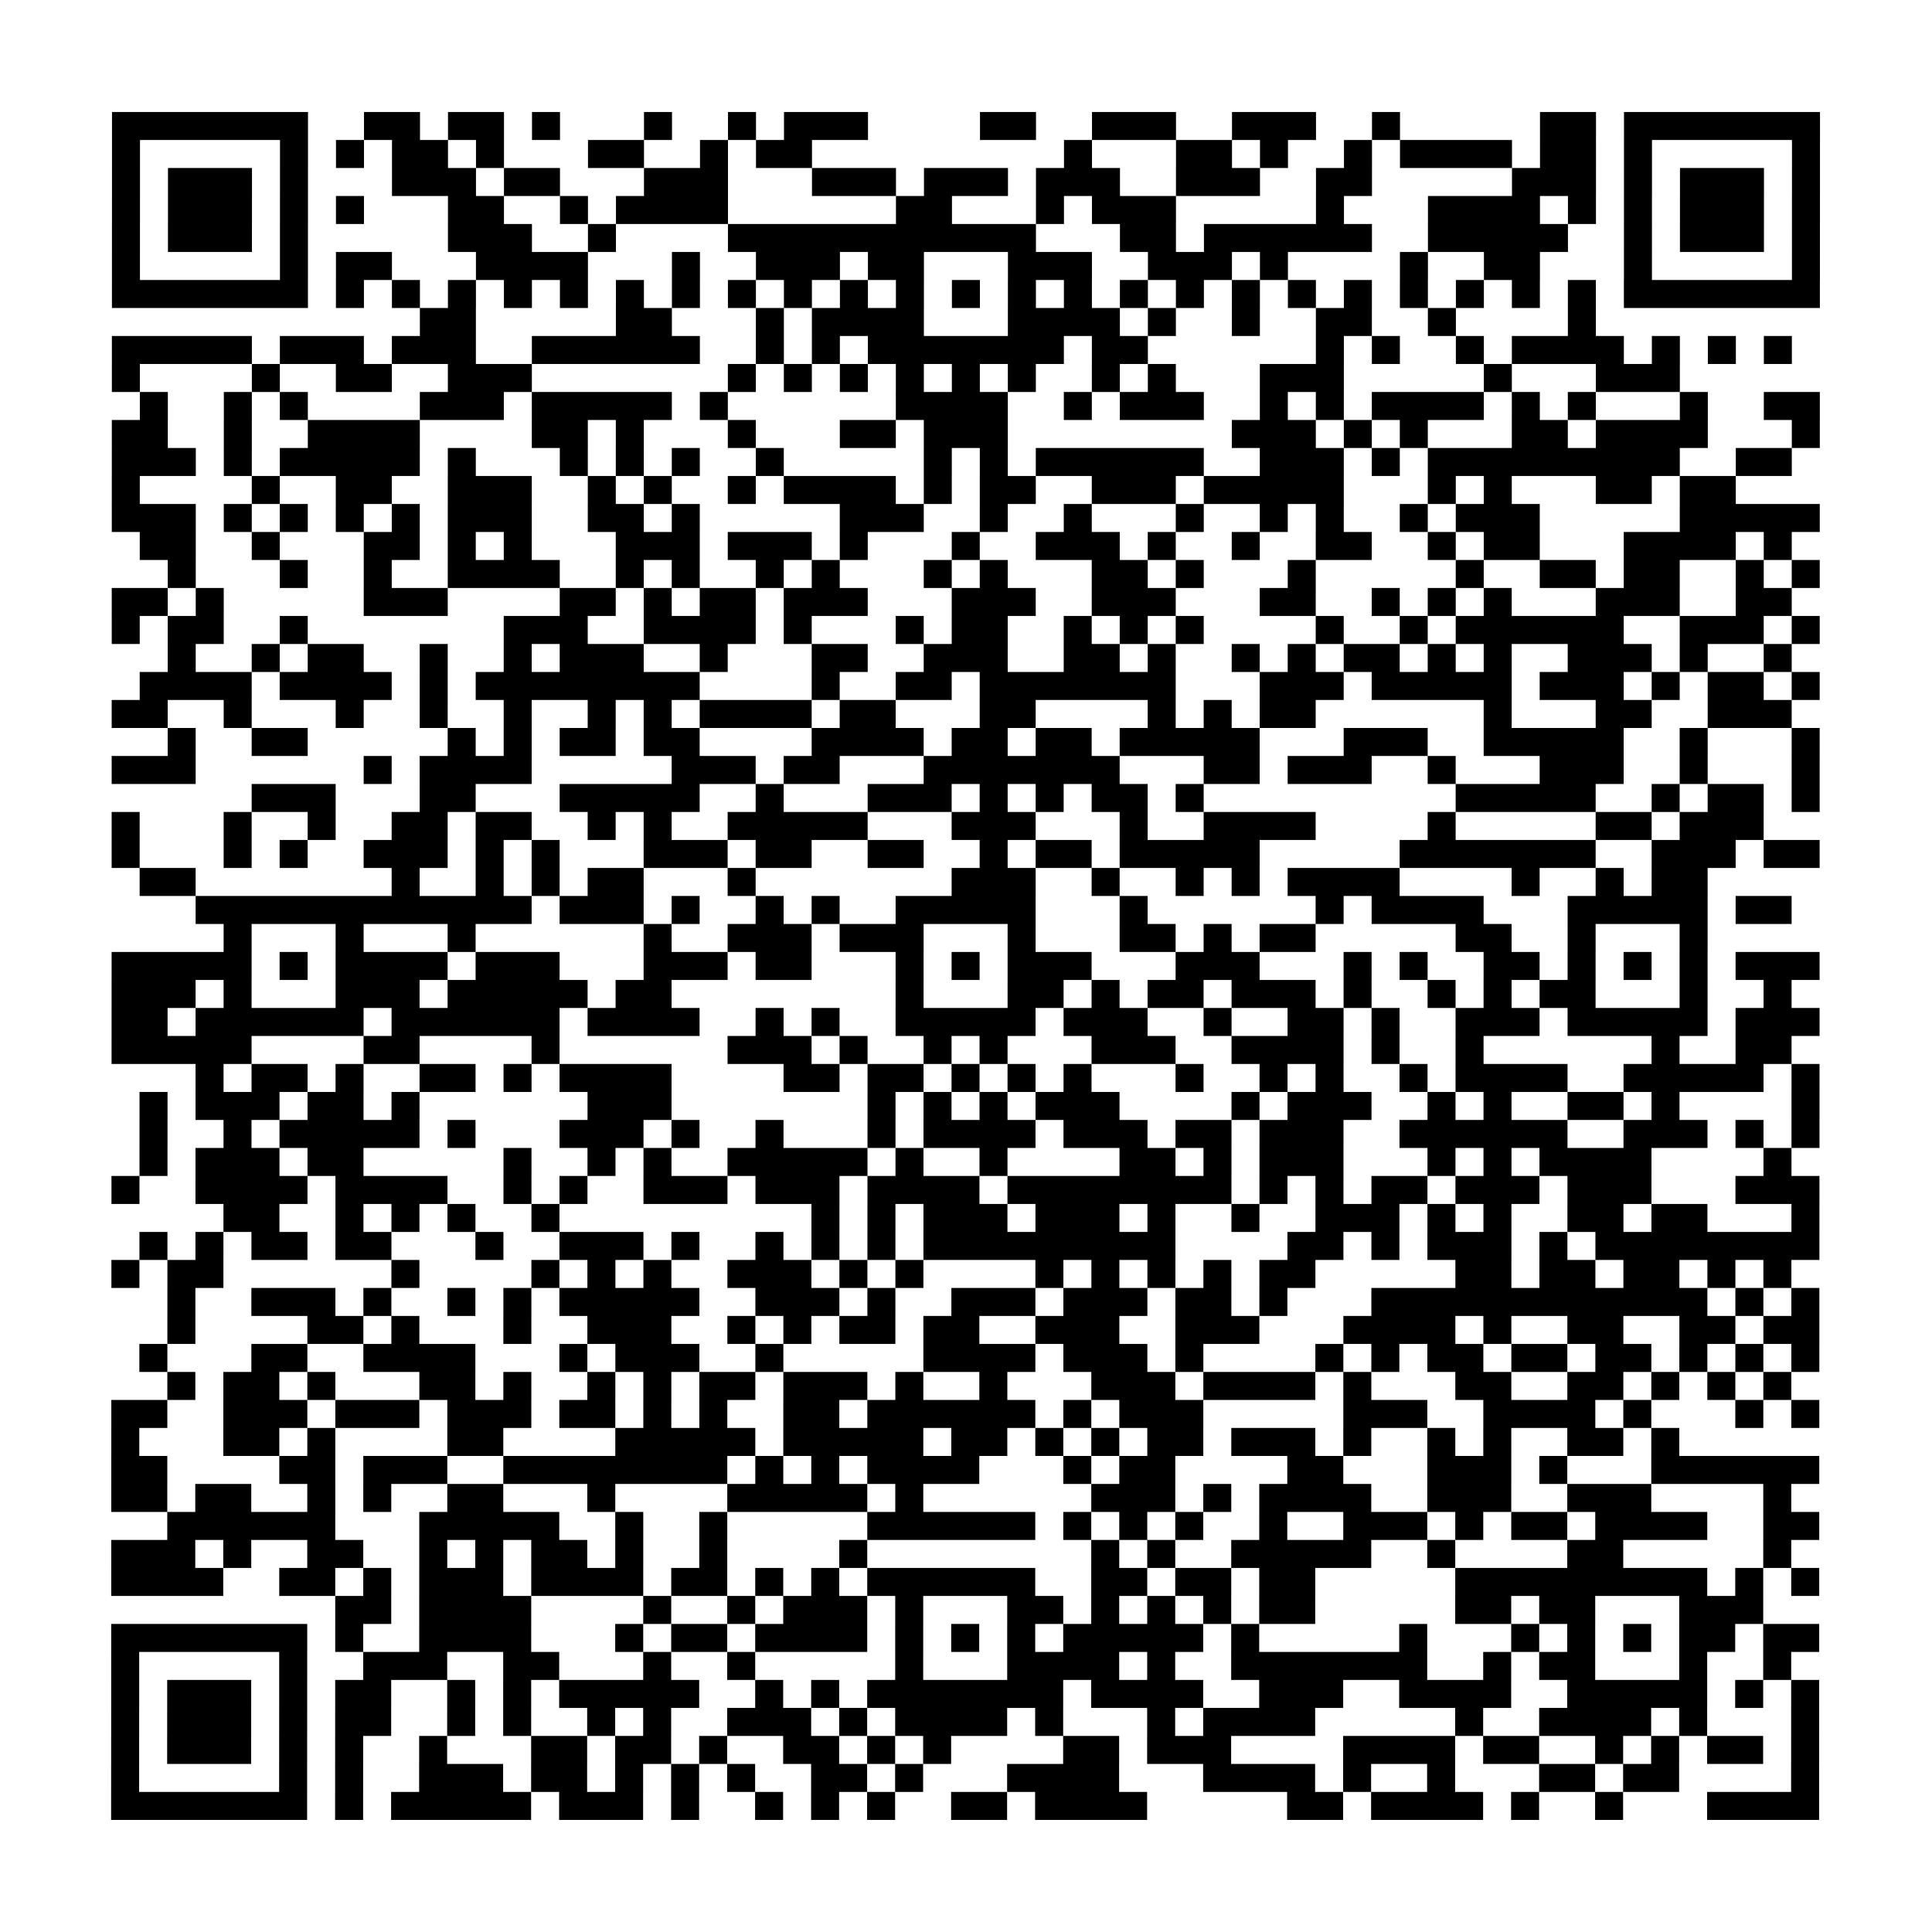 <?xml version="1.0" encoding="UTF-8"?>
<svg xmlns="http://www.w3.org/2000/svg" viewBox="0 0 69 69" class="pyqrcode"><path stroke="#000" class="pyqrline" d="M4 4.5h7m2 0h2m1 0h2m1 0h1m3 0h1m2 0h1m1 0h3m4 0h2m2 0h3m2 0h3m2 0h1m5 0h2m1 0h7m-61 1h1m5 0h1m1 0h1m1 0h2m1 0h1m3 0h2m2 0h1m1 0h2m9 0h1m3 0h2m1 0h1m2 0h1m1 0h4m1 0h2m1 0h1m5 0h1m-61 1h1m1 0h3m1 0h1m3 0h3m1 0h2m3 0h3m3 0h3m1 0h3m1 0h3m2 0h3m2 0h2m5 0h3m1 0h1m1 0h3m1 0h1m-61 1h1m1 0h3m1 0h1m1 0h1m3 0h2m2 0h1m1 0h4m6 0h2m3 0h1m1 0h3m5 0h1m3 0h4m1 0h1m1 0h1m1 0h3m1 0h1m-61 1h1m1 0h3m1 0h1m5 0h3m2 0h1m4 0h11m3 0h2m1 0h6m2 0h5m2 0h1m1 0h3m1 0h1m-61 1h1m5 0h1m1 0h2m3 0h4m3 0h1m2 0h3m1 0h2m3 0h3m2 0h3m1 0h1m4 0h1m2 0h2m3 0h1m5 0h1m-61 1h7m1 0h1m1 0h1m1 0h1m1 0h1m1 0h1m1 0h1m1 0h1m1 0h1m1 0h1m1 0h1m1 0h1m1 0h1m1 0h1m1 0h1m1 0h1m1 0h1m1 0h1m1 0h1m1 0h1m1 0h1m1 0h1m1 0h1m1 0h1m1 0h7m-50 1h2m5 0h2m3 0h1m1 0h4m3 0h4m1 0h1m2 0h1m2 0h2m2 0h1m4 0h1m-53 1h5m1 0h3m1 0h3m2 0h6m2 0h1m1 0h1m1 0h7m1 0h2m6 0h1m1 0h1m2 0h1m1 0h4m1 0h1m1 0h1m1 0h1m-60 1h1m4 0h1m2 0h2m2 0h3m7 0h1m1 0h1m1 0h1m1 0h1m1 0h1m1 0h1m2 0h1m1 0h1m3 0h3m5 0h1m3 0h3m-55 1h1m2 0h1m1 0h1m4 0h3m1 0h5m1 0h1m6 0h4m2 0h1m1 0h3m2 0h1m1 0h1m1 0h4m1 0h1m1 0h1m3 0h1m2 0h2m-61 1h2m2 0h1m2 0h4m4 0h2m1 0h1m3 0h1m3 0h2m1 0h3m8 0h3m1 0h1m1 0h1m3 0h2m1 0h4m3 0h1m-61 1h3m1 0h1m1 0h5m1 0h1m3 0h1m1 0h1m1 0h1m2 0h1m5 0h1m1 0h1m1 0h6m2 0h3m1 0h1m1 0h9m2 0h2m-60 1h1m4 0h1m2 0h2m2 0h3m2 0h1m1 0h1m2 0h1m1 0h4m1 0h1m1 0h2m2 0h3m1 0h5m3 0h1m1 0h1m3 0h2m1 0h2m-58 1h3m1 0h1m1 0h1m1 0h1m1 0h1m1 0h3m2 0h2m1 0h1m5 0h3m2 0h1m2 0h1m3 0h1m2 0h1m1 0h1m2 0h1m1 0h3m5 0h5m-60 1h2m2 0h1m3 0h2m1 0h1m1 0h1m3 0h3m1 0h3m1 0h1m3 0h1m2 0h3m1 0h1m2 0h1m2 0h2m2 0h1m1 0h2m3 0h4m1 0h1m-58 1h1m3 0h1m2 0h1m2 0h4m2 0h1m1 0h1m2 0h1m1 0h1m3 0h1m1 0h1m3 0h2m1 0h1m3 0h1m5 0h1m2 0h2m1 0h2m2 0h1m1 0h1m-61 1h2m1 0h1m5 0h3m4 0h2m1 0h1m1 0h2m1 0h3m3 0h3m2 0h3m3 0h2m2 0h1m1 0h1m1 0h1m3 0h3m2 0h2m-60 1h1m1 0h2m2 0h1m7 0h3m2 0h4m1 0h1m3 0h1m1 0h2m2 0h1m1 0h1m1 0h1m4 0h1m2 0h1m1 0h6m2 0h3m1 0h1m-59 1h1m2 0h1m1 0h2m2 0h1m2 0h1m1 0h3m2 0h1m3 0h2m2 0h3m2 0h2m1 0h1m2 0h1m1 0h1m1 0h2m1 0h1m1 0h1m2 0h3m1 0h1m2 0h1m-59 1h4m1 0h4m1 0h1m1 0h8m4 0h1m2 0h2m1 0h7m3 0h3m1 0h5m1 0h3m1 0h1m1 0h2m1 0h1m-61 1h2m2 0h1m3 0h1m2 0h1m2 0h1m2 0h1m1 0h1m1 0h4m1 0h2m3 0h2m4 0h1m1 0h1m1 0h2m6 0h1m3 0h2m2 0h3m-58 1h1m2 0h2m5 0h1m1 0h1m1 0h2m1 0h2m4 0h4m1 0h2m1 0h2m1 0h5m3 0h3m2 0h5m2 0h1m3 0h1m-61 1h3m6 0h1m1 0h4m5 0h3m1 0h2m3 0h7m3 0h2m1 0h3m2 0h1m3 0h3m2 0h1m3 0h1m-56 1h3m3 0h2m3 0h5m2 0h1m3 0h3m1 0h1m1 0h1m1 0h2m1 0h1m9 0h5m2 0h1m1 0h2m1 0h1m-61 1h1m3 0h1m2 0h1m2 0h2m1 0h2m2 0h1m1 0h1m2 0h5m3 0h3m3 0h1m2 0h4m4 0h1m5 0h2m1 0h3m-59 1h1m3 0h1m1 0h1m2 0h3m1 0h1m1 0h1m3 0h3m1 0h2m2 0h2m2 0h1m1 0h2m1 0h5m5 0h7m2 0h3m1 0h2m-60 1h2m7 0h1m2 0h1m1 0h1m1 0h2m3 0h1m7 0h3m2 0h1m2 0h1m1 0h1m1 0h4m4 0h1m2 0h1m1 0h2m-54 1h12m1 0h3m1 0h1m2 0h1m1 0h1m2 0h5m3 0h1m6 0h1m1 0h4m3 0h5m1 0h2m-56 1h1m3 0h1m3 0h1m6 0h1m2 0h3m1 0h3m3 0h1m3 0h2m1 0h1m1 0h2m5 0h2m2 0h1m3 0h1m-57 1h5m1 0h1m1 0h4m1 0h3m3 0h3m1 0h2m3 0h1m1 0h1m1 0h3m3 0h3m3 0h1m1 0h1m2 0h2m1 0h1m1 0h1m1 0h1m1 0h3m-61 1h3m1 0h1m3 0h3m1 0h5m1 0h2m8 0h1m3 0h2m1 0h1m1 0h2m1 0h3m1 0h1m2 0h1m1 0h1m1 0h2m3 0h1m2 0h1m-60 1h2m1 0h6m1 0h6m1 0h4m2 0h1m1 0h1m2 0h5m1 0h3m2 0h1m2 0h2m1 0h1m2 0h3m1 0h5m1 0h3m-61 1h5m4 0h2m4 0h1m6 0h3m1 0h1m2 0h1m1 0h1m3 0h3m2 0h4m1 0h1m2 0h1m6 0h1m2 0h2m-57 1h1m1 0h2m1 0h1m2 0h2m1 0h1m1 0h4m4 0h2m1 0h2m1 0h1m1 0h1m1 0h1m3 0h1m2 0h1m1 0h1m2 0h1m1 0h4m2 0h5m1 0h1m-60 1h1m1 0h3m1 0h2m1 0h1m6 0h3m7 0h1m1 0h1m1 0h1m1 0h3m4 0h1m1 0h3m2 0h1m1 0h1m2 0h2m1 0h1m4 0h1m-60 1h1m2 0h1m1 0h5m1 0h1m3 0h3m1 0h1m2 0h1m3 0h1m1 0h4m1 0h3m1 0h2m1 0h3m2 0h6m2 0h3m1 0h1m1 0h1m-60 1h1m1 0h3m1 0h2m5 0h1m2 0h1m1 0h1m2 0h5m1 0h1m2 0h1m4 0h2m1 0h1m1 0h3m3 0h1m1 0h1m1 0h4m4 0h1m-60 1h1m2 0h4m1 0h4m2 0h1m1 0h1m2 0h3m1 0h3m1 0h4m1 0h8m1 0h1m1 0h1m1 0h2m1 0h3m1 0h3m3 0h3m-57 1h2m2 0h1m1 0h1m1 0h1m2 0h1m9 0h1m1 0h1m1 0h3m1 0h3m1 0h1m2 0h1m2 0h3m1 0h1m1 0h1m2 0h2m1 0h2m3 0h1m-60 1h1m1 0h1m1 0h2m1 0h2m3 0h1m2 0h3m1 0h1m2 0h1m1 0h1m1 0h1m1 0h9m4 0h2m1 0h1m1 0h3m1 0h1m1 0h8m-61 1h1m1 0h2m6 0h1m4 0h1m1 0h1m1 0h1m2 0h3m1 0h1m1 0h1m4 0h1m1 0h1m1 0h1m1 0h1m1 0h2m5 0h2m1 0h2m1 0h2m1 0h1m1 0h1m-58 1h1m2 0h3m1 0h1m2 0h1m1 0h1m1 0h5m2 0h3m1 0h1m2 0h3m1 0h3m1 0h2m1 0h1m3 0h12m1 0h1m1 0h1m-59 1h1m4 0h2m1 0h1m3 0h1m2 0h3m2 0h1m1 0h1m1 0h2m1 0h2m2 0h3m2 0h3m3 0h4m1 0h1m2 0h2m2 0h2m1 0h2m-60 1h1m3 0h2m2 0h4m3 0h1m1 0h3m2 0h1m5 0h4m1 0h3m1 0h1m4 0h1m1 0h1m1 0h2m1 0h2m1 0h2m1 0h1m1 0h1m1 0h1m-59 1h1m1 0h2m1 0h1m3 0h2m1 0h1m2 0h1m1 0h1m1 0h2m1 0h3m1 0h1m2 0h1m3 0h3m1 0h4m1 0h1m3 0h2m2 0h2m1 0h1m1 0h1m1 0h1m-60 1h2m2 0h3m1 0h3m1 0h3m1 0h2m1 0h1m1 0h1m2 0h2m1 0h6m1 0h1m1 0h3m5 0h3m2 0h4m1 0h1m3 0h1m1 0h1m-61 1h1m3 0h2m1 0h1m4 0h2m4 0h5m1 0h5m1 0h2m1 0h1m1 0h1m1 0h2m1 0h3m1 0h1m2 0h1m1 0h1m2 0h2m1 0h1m-56 1h2m4 0h2m1 0h3m2 0h8m1 0h1m1 0h1m1 0h4m3 0h1m1 0h2m4 0h2m3 0h3m1 0h1m3 0h6m-61 1h2m1 0h2m2 0h1m1 0h1m2 0h2m3 0h1m4 0h5m1 0h1m6 0h3m1 0h1m1 0h4m2 0h3m2 0h3m4 0h1m-58 1h6m3 0h5m2 0h1m2 0h1m5 0h6m1 0h1m1 0h1m1 0h1m2 0h1m2 0h3m1 0h1m1 0h2m1 0h4m2 0h2m-61 1h3m1 0h1m2 0h2m2 0h1m1 0h1m1 0h2m1 0h1m2 0h1m4 0h1m8 0h1m1 0h1m2 0h5m2 0h1m4 0h2m5 0h1m-60 1h4m2 0h2m1 0h1m1 0h3m1 0h4m1 0h2m1 0h1m1 0h1m1 0h6m2 0h2m1 0h2m1 0h2m5 0h9m1 0h1m1 0h1m-53 1h2m1 0h4m4 0h1m2 0h1m1 0h3m1 0h1m3 0h2m1 0h1m1 0h1m1 0h1m1 0h2m5 0h2m1 0h2m3 0h3m-59 1h7m1 0h1m2 0h4m3 0h1m1 0h2m1 0h4m1 0h1m1 0h1m1 0h1m1 0h5m1 0h1m5 0h1m3 0h1m1 0h1m1 0h1m1 0h2m1 0h2m-61 1h1m5 0h1m2 0h3m2 0h2m3 0h1m2 0h1m5 0h1m3 0h4m1 0h1m2 0h7m2 0h1m1 0h2m3 0h1m2 0h1m-60 1h1m1 0h3m1 0h1m1 0h2m2 0h1m1 0h1m1 0h5m2 0h1m1 0h1m1 0h7m1 0h4m2 0h3m2 0h4m2 0h5m1 0h1m1 0h1m-61 1h1m1 0h3m1 0h1m1 0h2m2 0h1m1 0h1m2 0h1m1 0h1m2 0h3m1 0h1m1 0h4m1 0h1m3 0h1m1 0h4m5 0h1m2 0h4m1 0h1m3 0h1m-61 1h1m1 0h3m1 0h1m1 0h1m2 0h1m3 0h2m1 0h2m1 0h1m2 0h2m1 0h1m1 0h1m4 0h2m1 0h3m4 0h4m1 0h2m2 0h1m1 0h1m1 0h2m1 0h1m-61 1h1m5 0h1m1 0h1m2 0h3m1 0h2m1 0h1m1 0h1m1 0h1m2 0h2m1 0h1m3 0h4m3 0h4m1 0h1m2 0h1m3 0h2m1 0h2m4 0h1m-61 1h7m1 0h1m1 0h5m1 0h3m1 0h1m2 0h1m1 0h1m1 0h1m2 0h2m1 0h4m5 0h2m1 0h4m1 0h1m2 0h1m3 0h4"/></svg>
